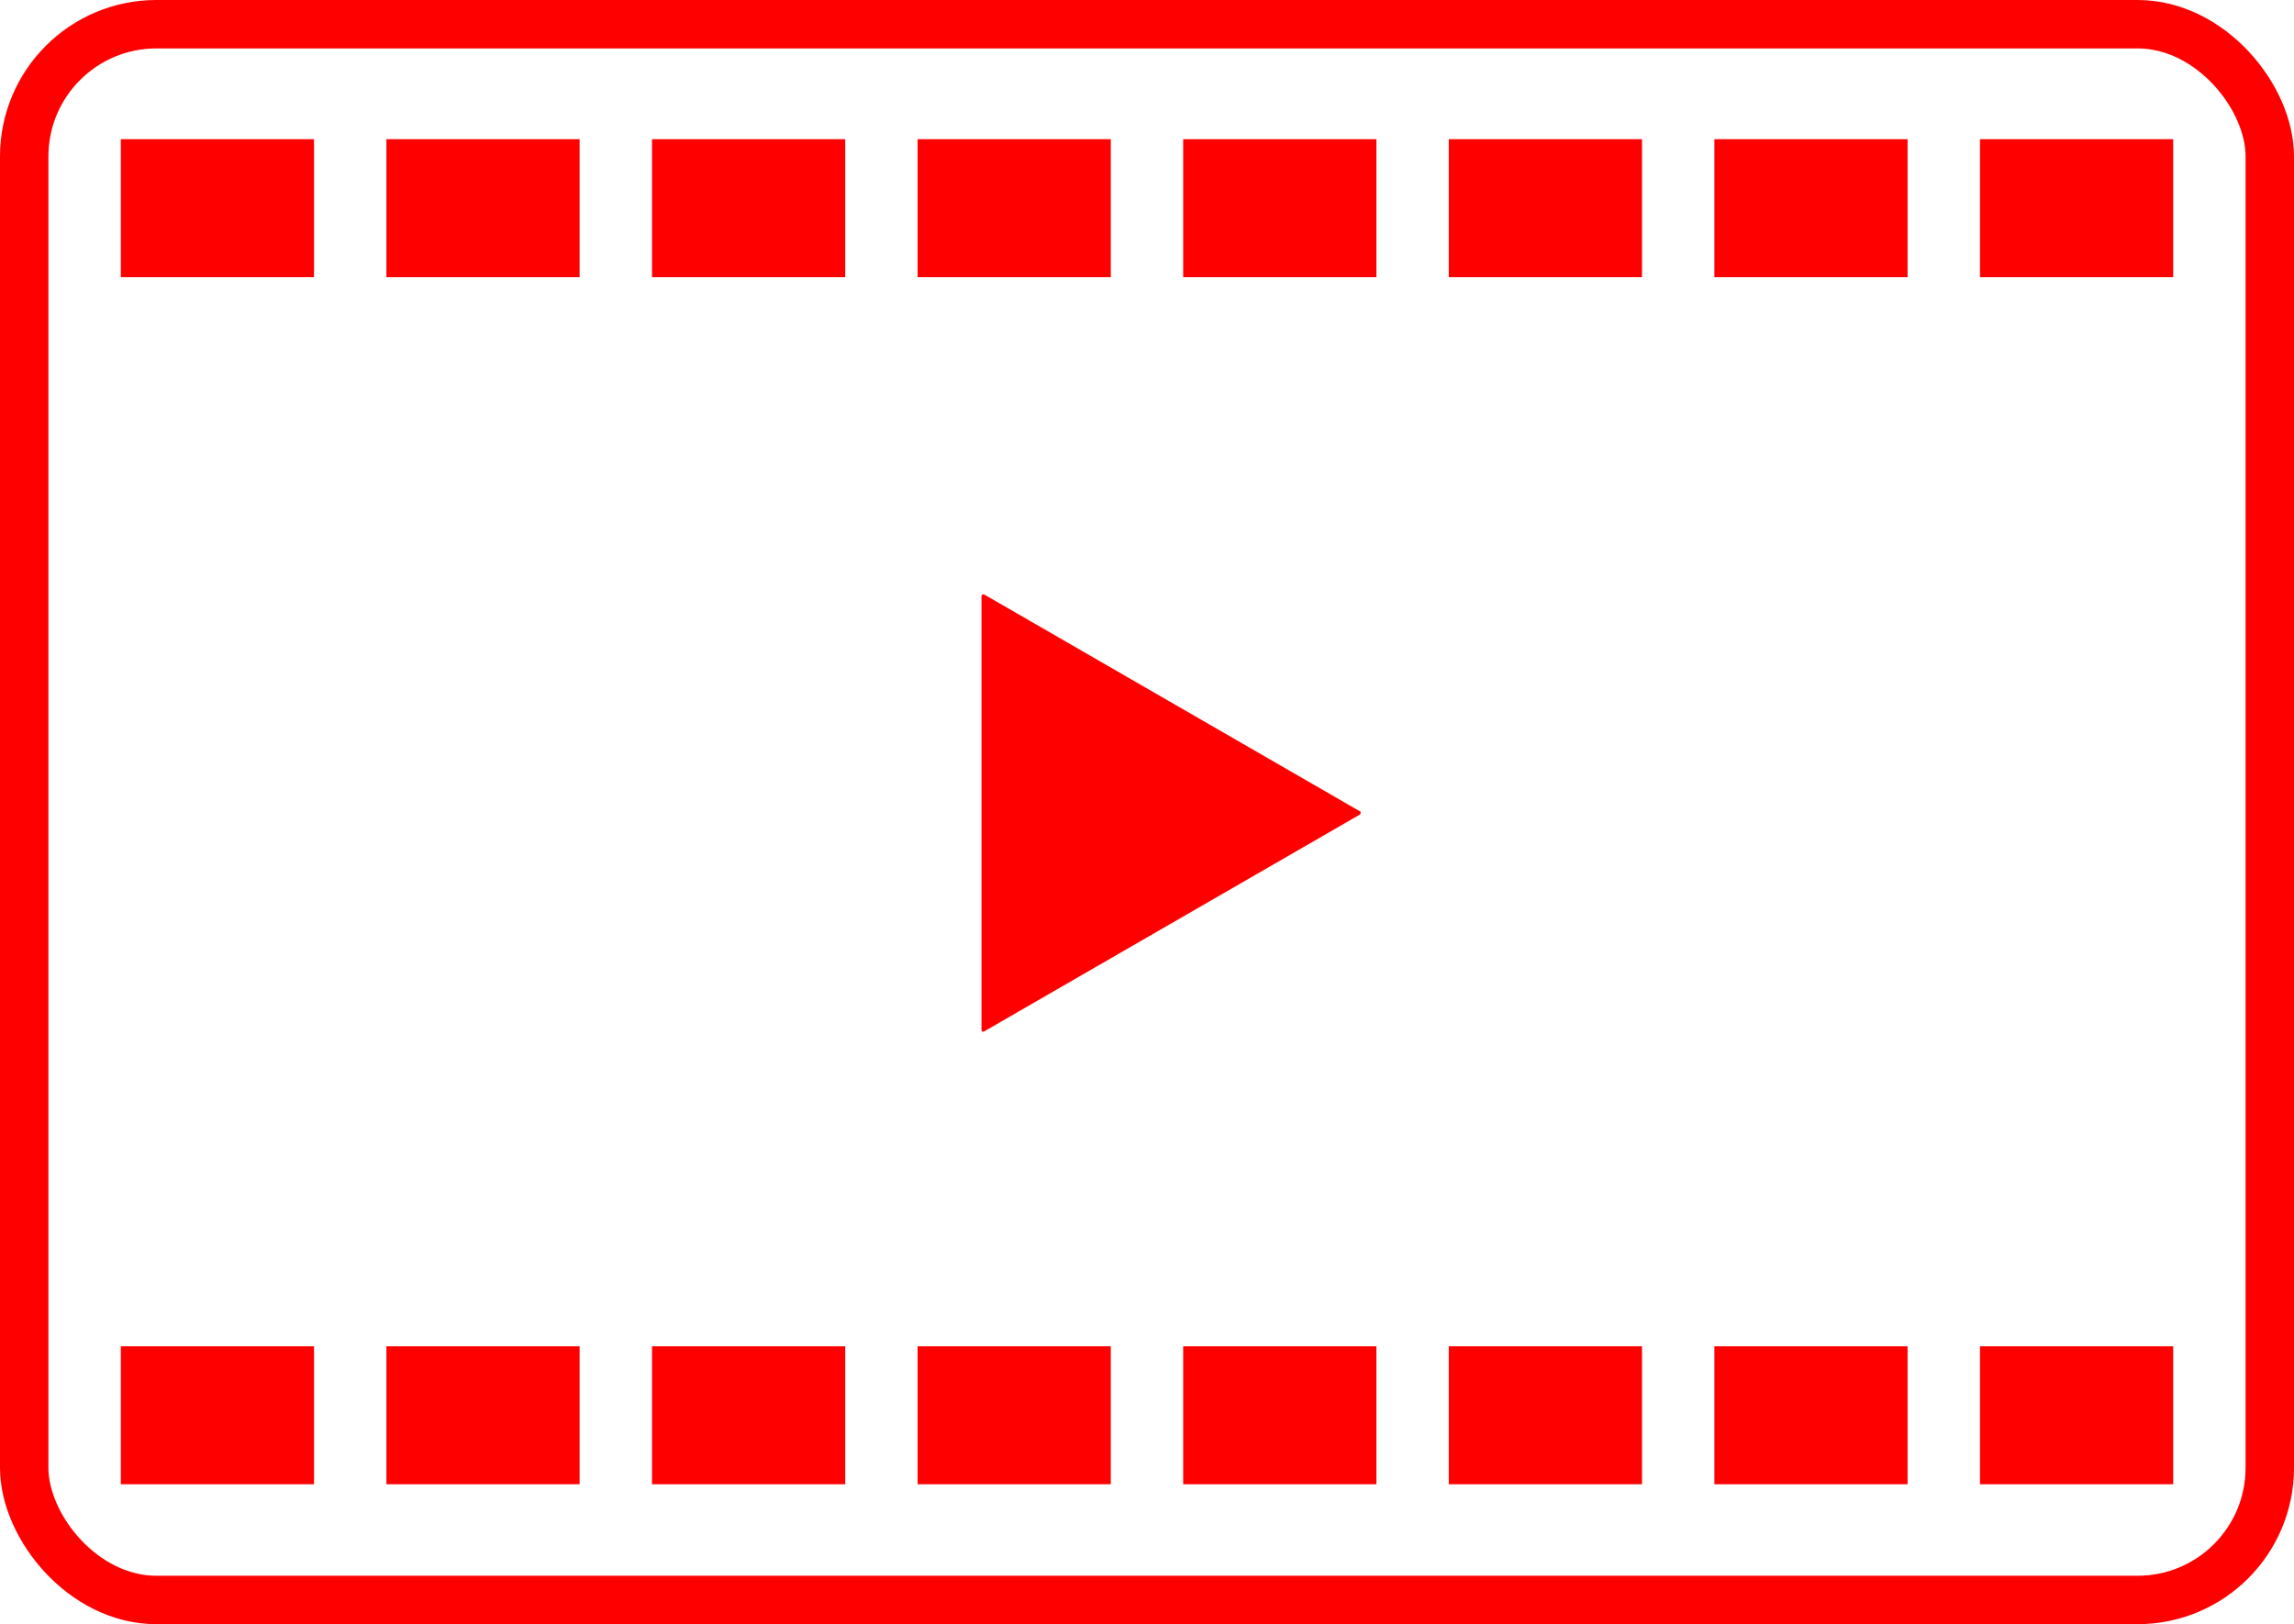 <?xml version="1.0" encoding="UTF-8"?>
<svg id="Calque_2" data-name="Calque 2" xmlns="http://www.w3.org/2000/svg" viewBox="0 0 94.75 67.09">
  <defs>
    <style>
      .cls-1 {
        fill: none;
        stroke: red;
        stroke-miterlimit: 10;
        stroke-width: 2px;
      }

      .cls-2 {
        fill: red;
        stroke-width: 0px;
      }
    </style>
  </defs>
  <g id="Calque_1-2" data-name="Calque 1">
    <rect class="cls-1" x="1" y="1" width="92.75" height="65.09" rx="5.46" ry="5.46"/>
    <path class="cls-2" d="m56.18,33.52l-15.54-8.97s-.1,0-.1.06v17.94c0,.05.06.09.1.06l15.54-8.97s.05-.09,0-.12Z"/>
    <g>
      <rect class="cls-2" x="4.99" y="55.61" width="7.98" height="5.7"/>
      <rect class="cls-2" x="81.78" y="55.61" width="7.98" height="5.7"/>
      <rect class="cls-2" x="15.96" y="55.61" width="7.98" height="5.7"/>
      <rect class="cls-2" x="26.93" y="55.61" width="7.98" height="5.7"/>
      <rect class="cls-2" x="37.9" y="55.61" width="7.98" height="5.7"/>
      <rect class="cls-2" x="48.87" y="55.61" width="7.98" height="5.7"/>
      <rect class="cls-2" x="59.84" y="55.61" width="7.98" height="5.7"/>
      <rect class="cls-2" x="70.81" y="55.61" width="7.98" height="5.7"/>
    </g>
    <g>
      <rect class="cls-2" x="4.99" y="5.75" width="7.98" height="5.7"/>
      <rect class="cls-2" x="81.78" y="5.75" width="7.98" height="5.7"/>
      <rect class="cls-2" x="15.96" y="5.75" width="7.98" height="5.7"/>
      <rect class="cls-2" x="26.93" y="5.75" width="7.98" height="5.7"/>
      <rect class="cls-2" x="37.9" y="5.75" width="7.98" height="5.7"/>
      <rect class="cls-2" x="48.87" y="5.75" width="7.98" height="5.7"/>
      <rect class="cls-2" x="59.84" y="5.75" width="7.98" height="5.7"/>
      <rect class="cls-2" x="70.81" y="5.75" width="7.98" height="5.7"/>
    </g>
  </g>
</svg>